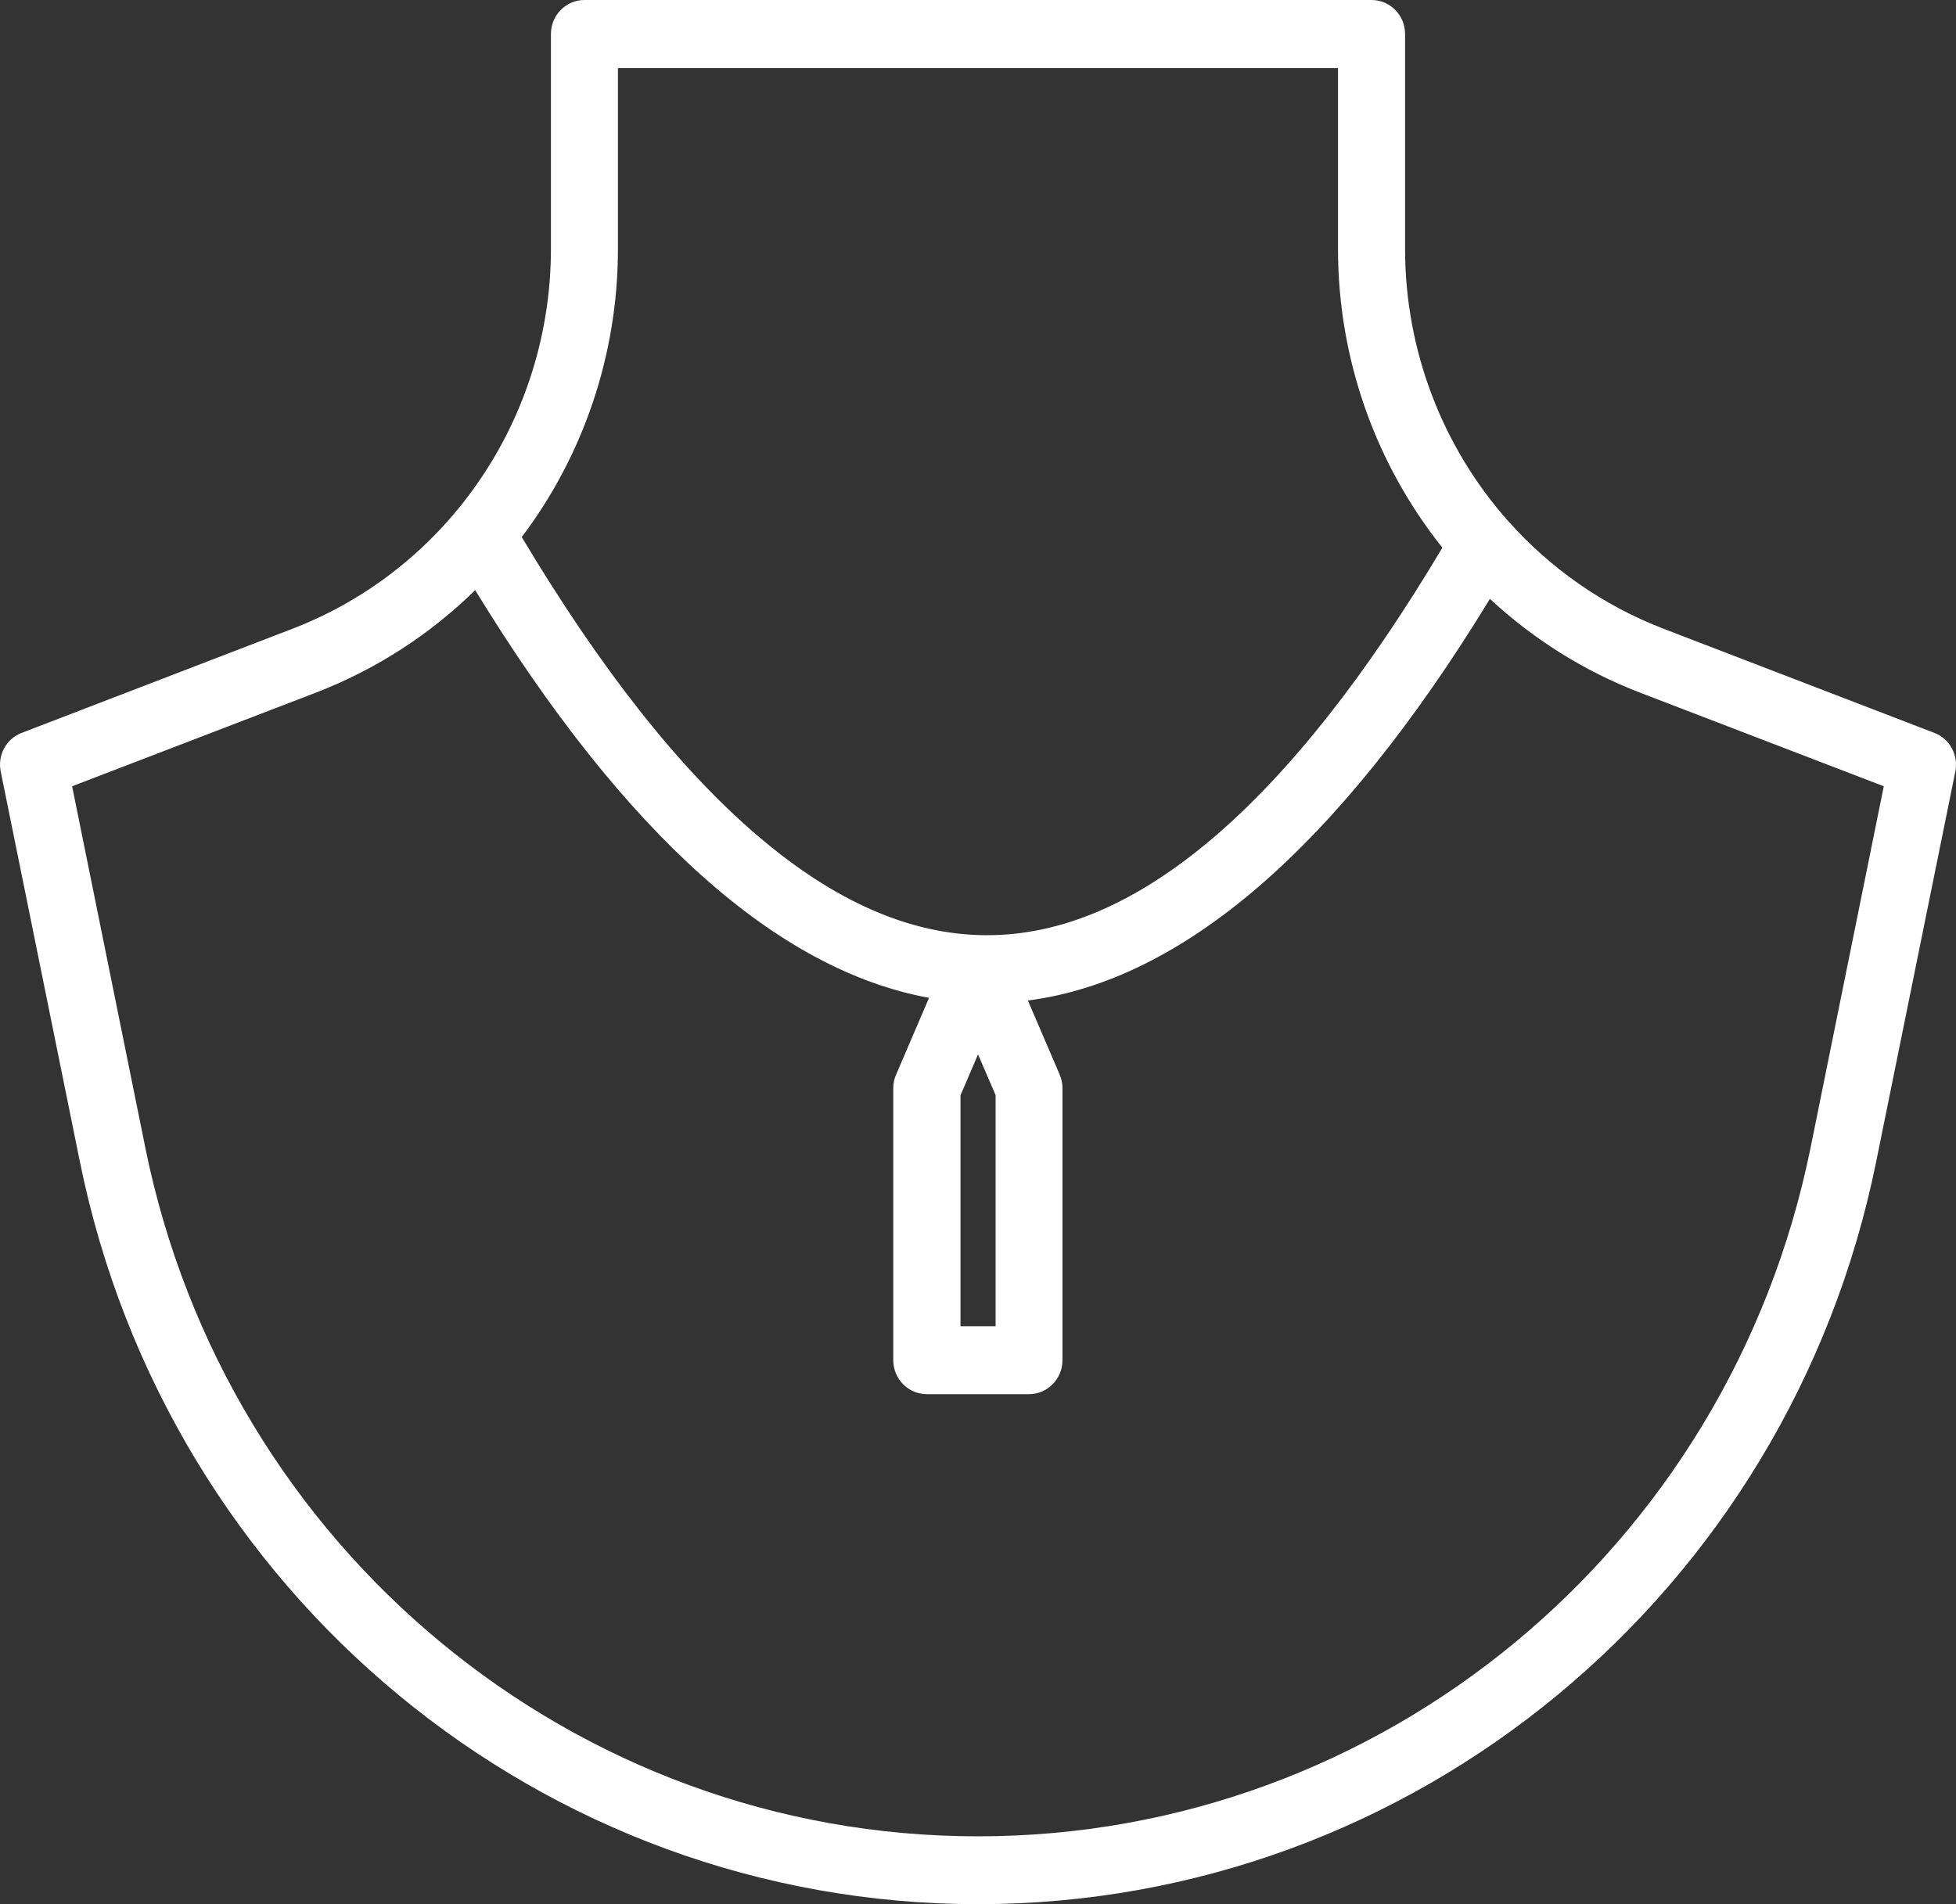 <svg width="38" height="37" viewBox="0 0 38 37" fill="none" xmlns="http://www.w3.org/2000/svg">
<rect x="0" y="0" width="38" height="37" fill="#333333" stroke="none"/>
<path fill-rule="evenodd" clip-rule="evenodd" d="M29.311 10.137C29.308 10.133 29.301 10.127 29.296 10.121C28.036 8.7 27.297 6.832 27.297 4.835V0.661C27.297 0.296 27.006 0 26.646 0H11.354C10.994 0 10.703 0.296 10.703 0.661V4.835C10.703 8.117 8.702 11.056 5.678 12.219C3.034 13.236 0.421 14.241 0.421 14.241C0.121 14.356 -0.051 14.673 0.014 14.991C0.014 14.991 0.714 18.436 1.551 22.569C3.254 30.971 10.543 37 18.998 37H19.003C27.458 37 34.747 30.971 36.45 22.569C37.287 18.436 37.987 14.991 37.987 14.991C38.05 14.673 37.879 14.355 37.58 14.241C37.58 14.241 34.967 13.236 32.323 12.219C31.144 11.766 30.121 11.044 29.311 10.136L29.311 10.137ZM9.232 11.467C8.363 12.319 7.318 13.003 6.139 13.458L1.401 15.278L2.824 22.305C4.403 30.092 11.16 35.682 18.997 35.682H19.002C26.838 35.682 33.593 30.093 35.174 22.305L36.597 15.278L31.859 13.458C30.76 13.035 29.779 12.41 28.945 11.637C25.972 16.51 22.947 19.056 19.969 19.441L20.586 20.879C20.622 20.962 20.641 21.053 20.641 21.144V26.43C20.641 26.795 20.35 27.09 19.99 27.09H18.005C17.646 27.09 17.354 26.795 17.354 26.43V21.144C17.354 21.053 17.372 20.962 17.41 20.879L18.049 19.389C15.122 18.856 12.151 16.239 9.231 11.466L9.232 11.467ZM19.342 21.282V25.77H18.66V21.282L19.001 20.488L19.343 21.282H19.342ZM28.021 10.641C26.738 9.034 25.994 6.999 25.994 4.837V1.323H12.005V4.837C12.005 6.908 11.323 8.864 10.136 10.436C11.665 12.993 13.187 14.933 14.718 16.239C16.196 17.503 17.665 18.162 19.143 18.172C20.618 18.182 22.085 17.541 23.562 16.286C25.05 15.019 26.535 13.137 28.021 10.643L28.021 10.641Z" fill="white"/>
</svg>
